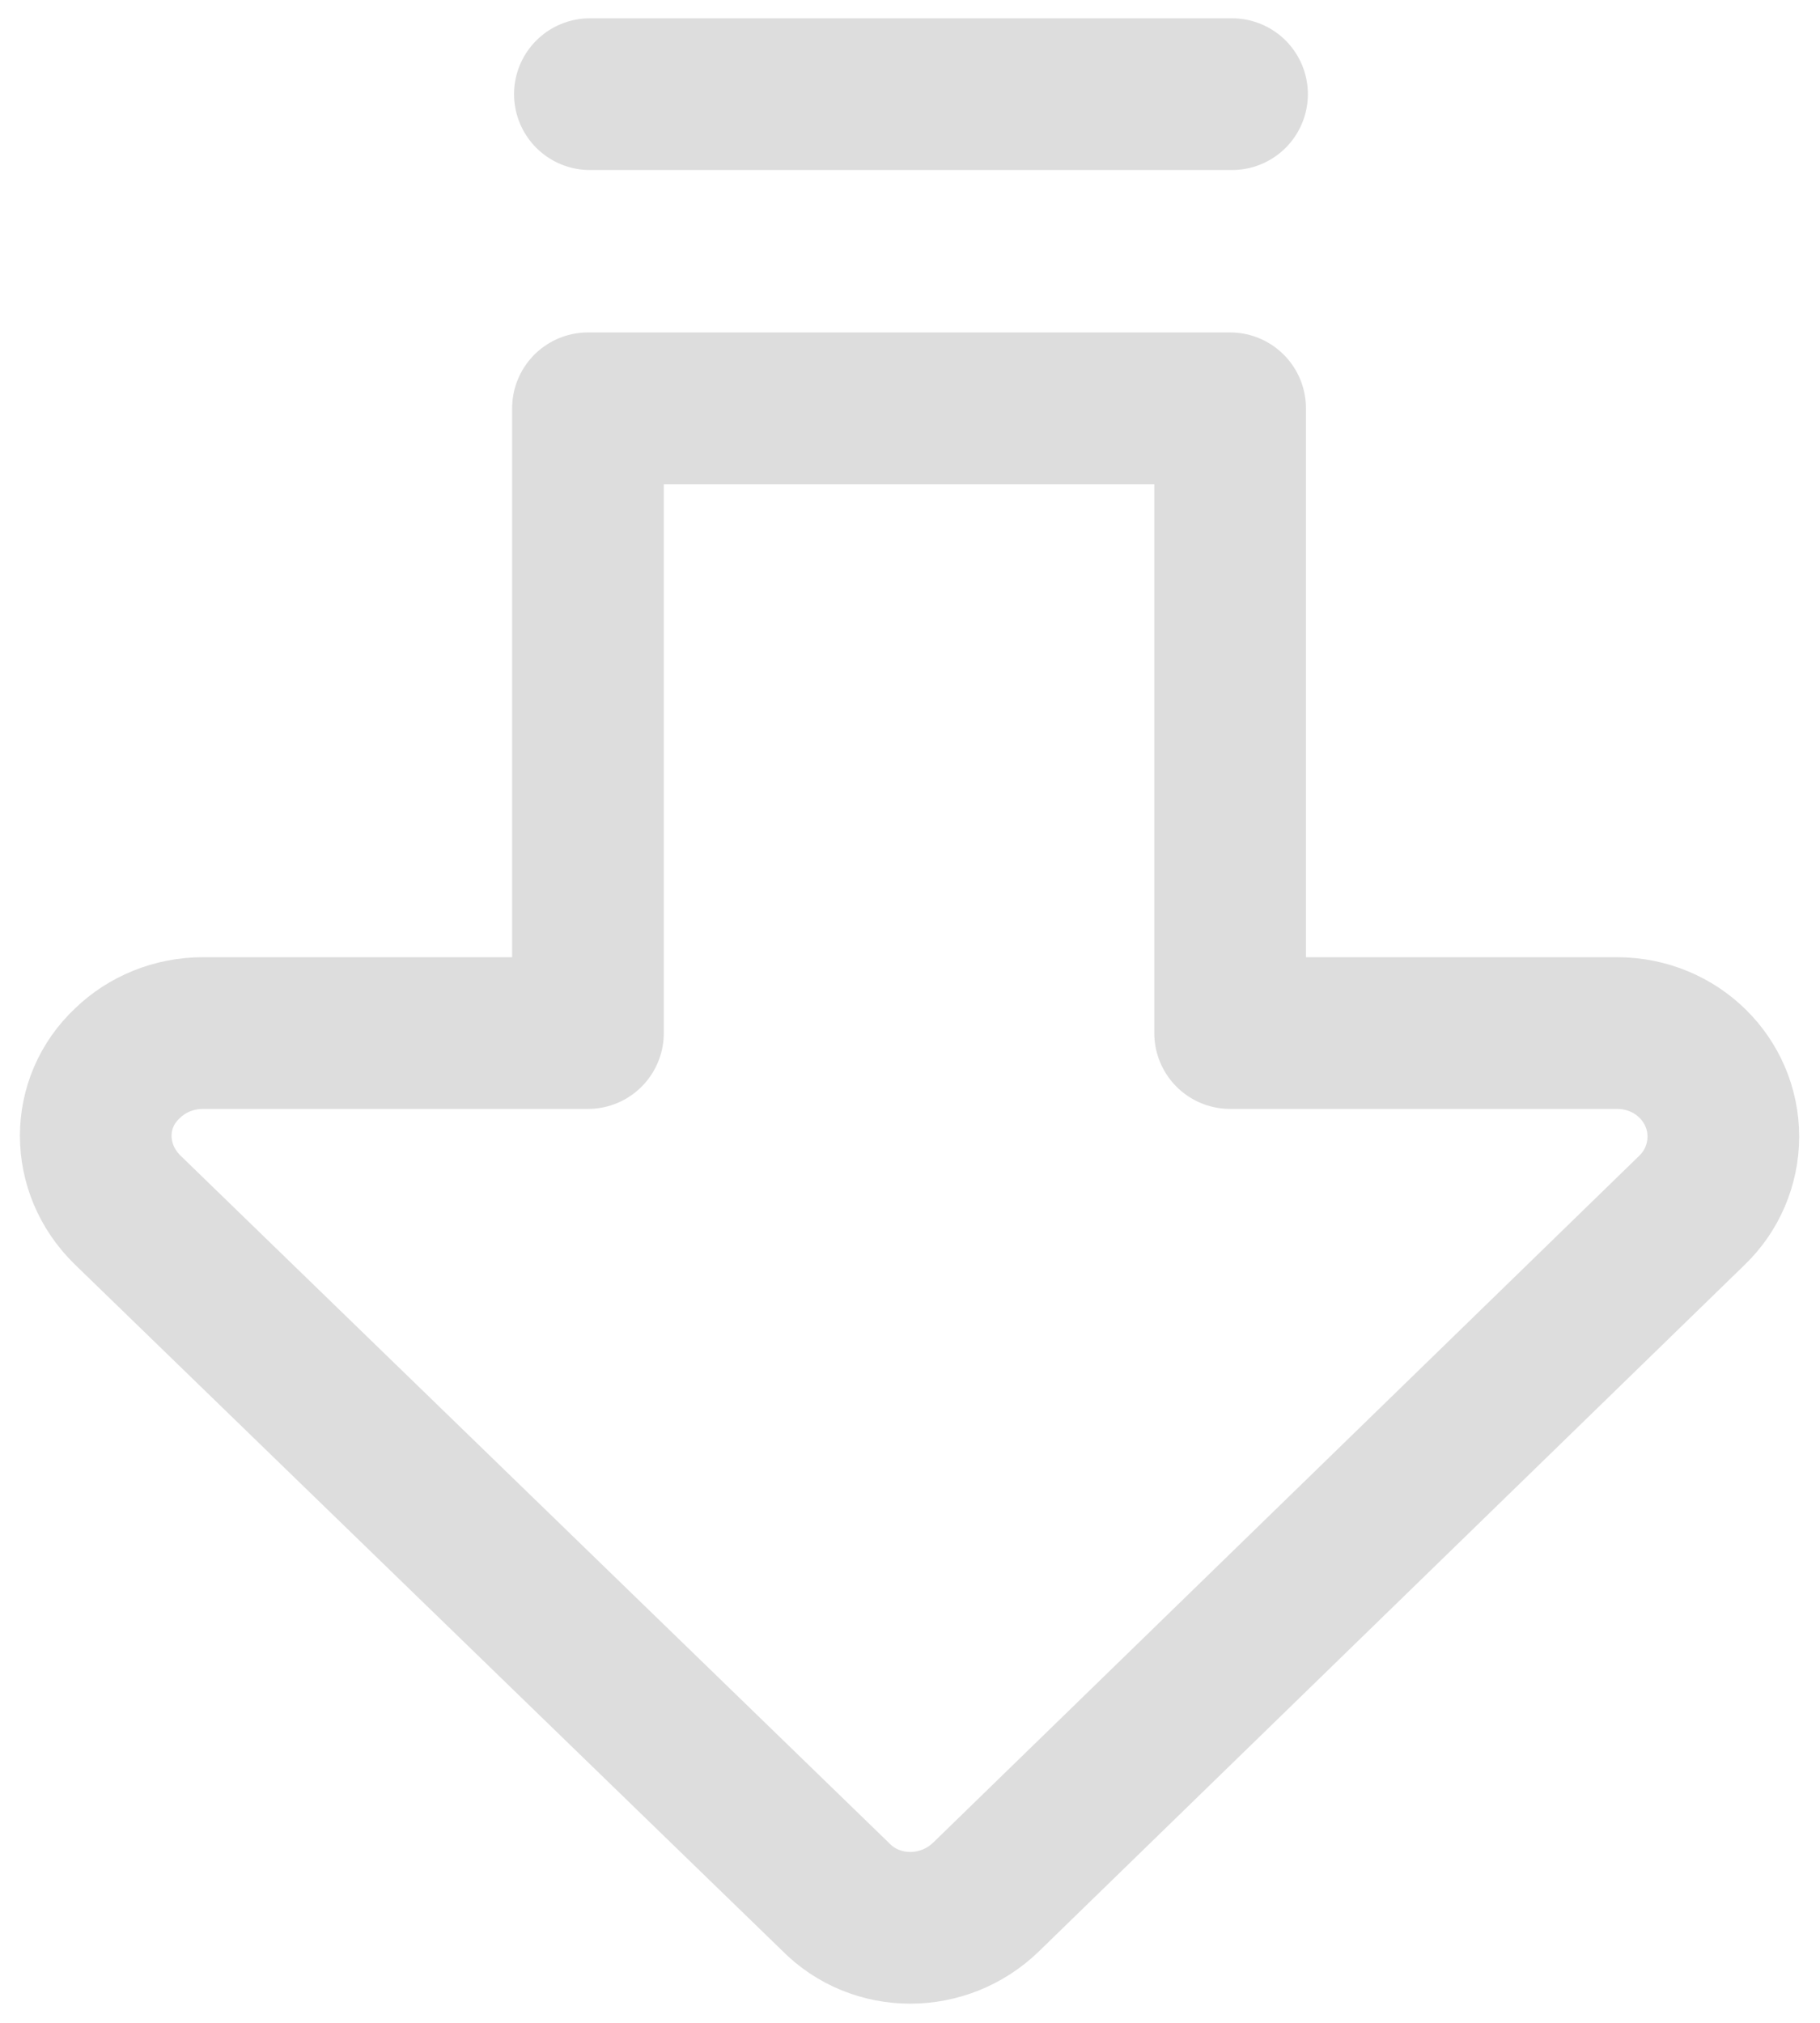 <svg width="18" height="20" viewBox="0 0 18 20" fill="none" xmlns="http://www.w3.org/2000/svg">
<g clip-path="url(#clip0_57_42)">
<path d="M12.185 10.214H15.991C16.584 10.214 17.044 10.679 17.044 11.237C17.044 11.516 16.929 11.777 16.737 11.963L9.755 18.753C9.335 19.163 8.665 19.163 8.263 18.753L1.262 11.963C0.842 11.553 0.842 10.902 1.262 10.511C1.454 10.325 1.721 10.214 2.008 10.214H5.815V4.037H12.166V10.214H12.185Z" stroke="#DDDDDD" stroke-width="1.5" stroke-linecap="round" stroke-linejoin="round"/>
<path d="M12.185 0.931H5.834" stroke="#DDDDDD" stroke-width="1.5" stroke-linecap="round" stroke-linejoin="round"/>
</g>
<defs>
<clipPath id="clip0_57_42">
<rect width="18" height="20" fill="white"/>
</clipPath>
</defs>
</svg>
